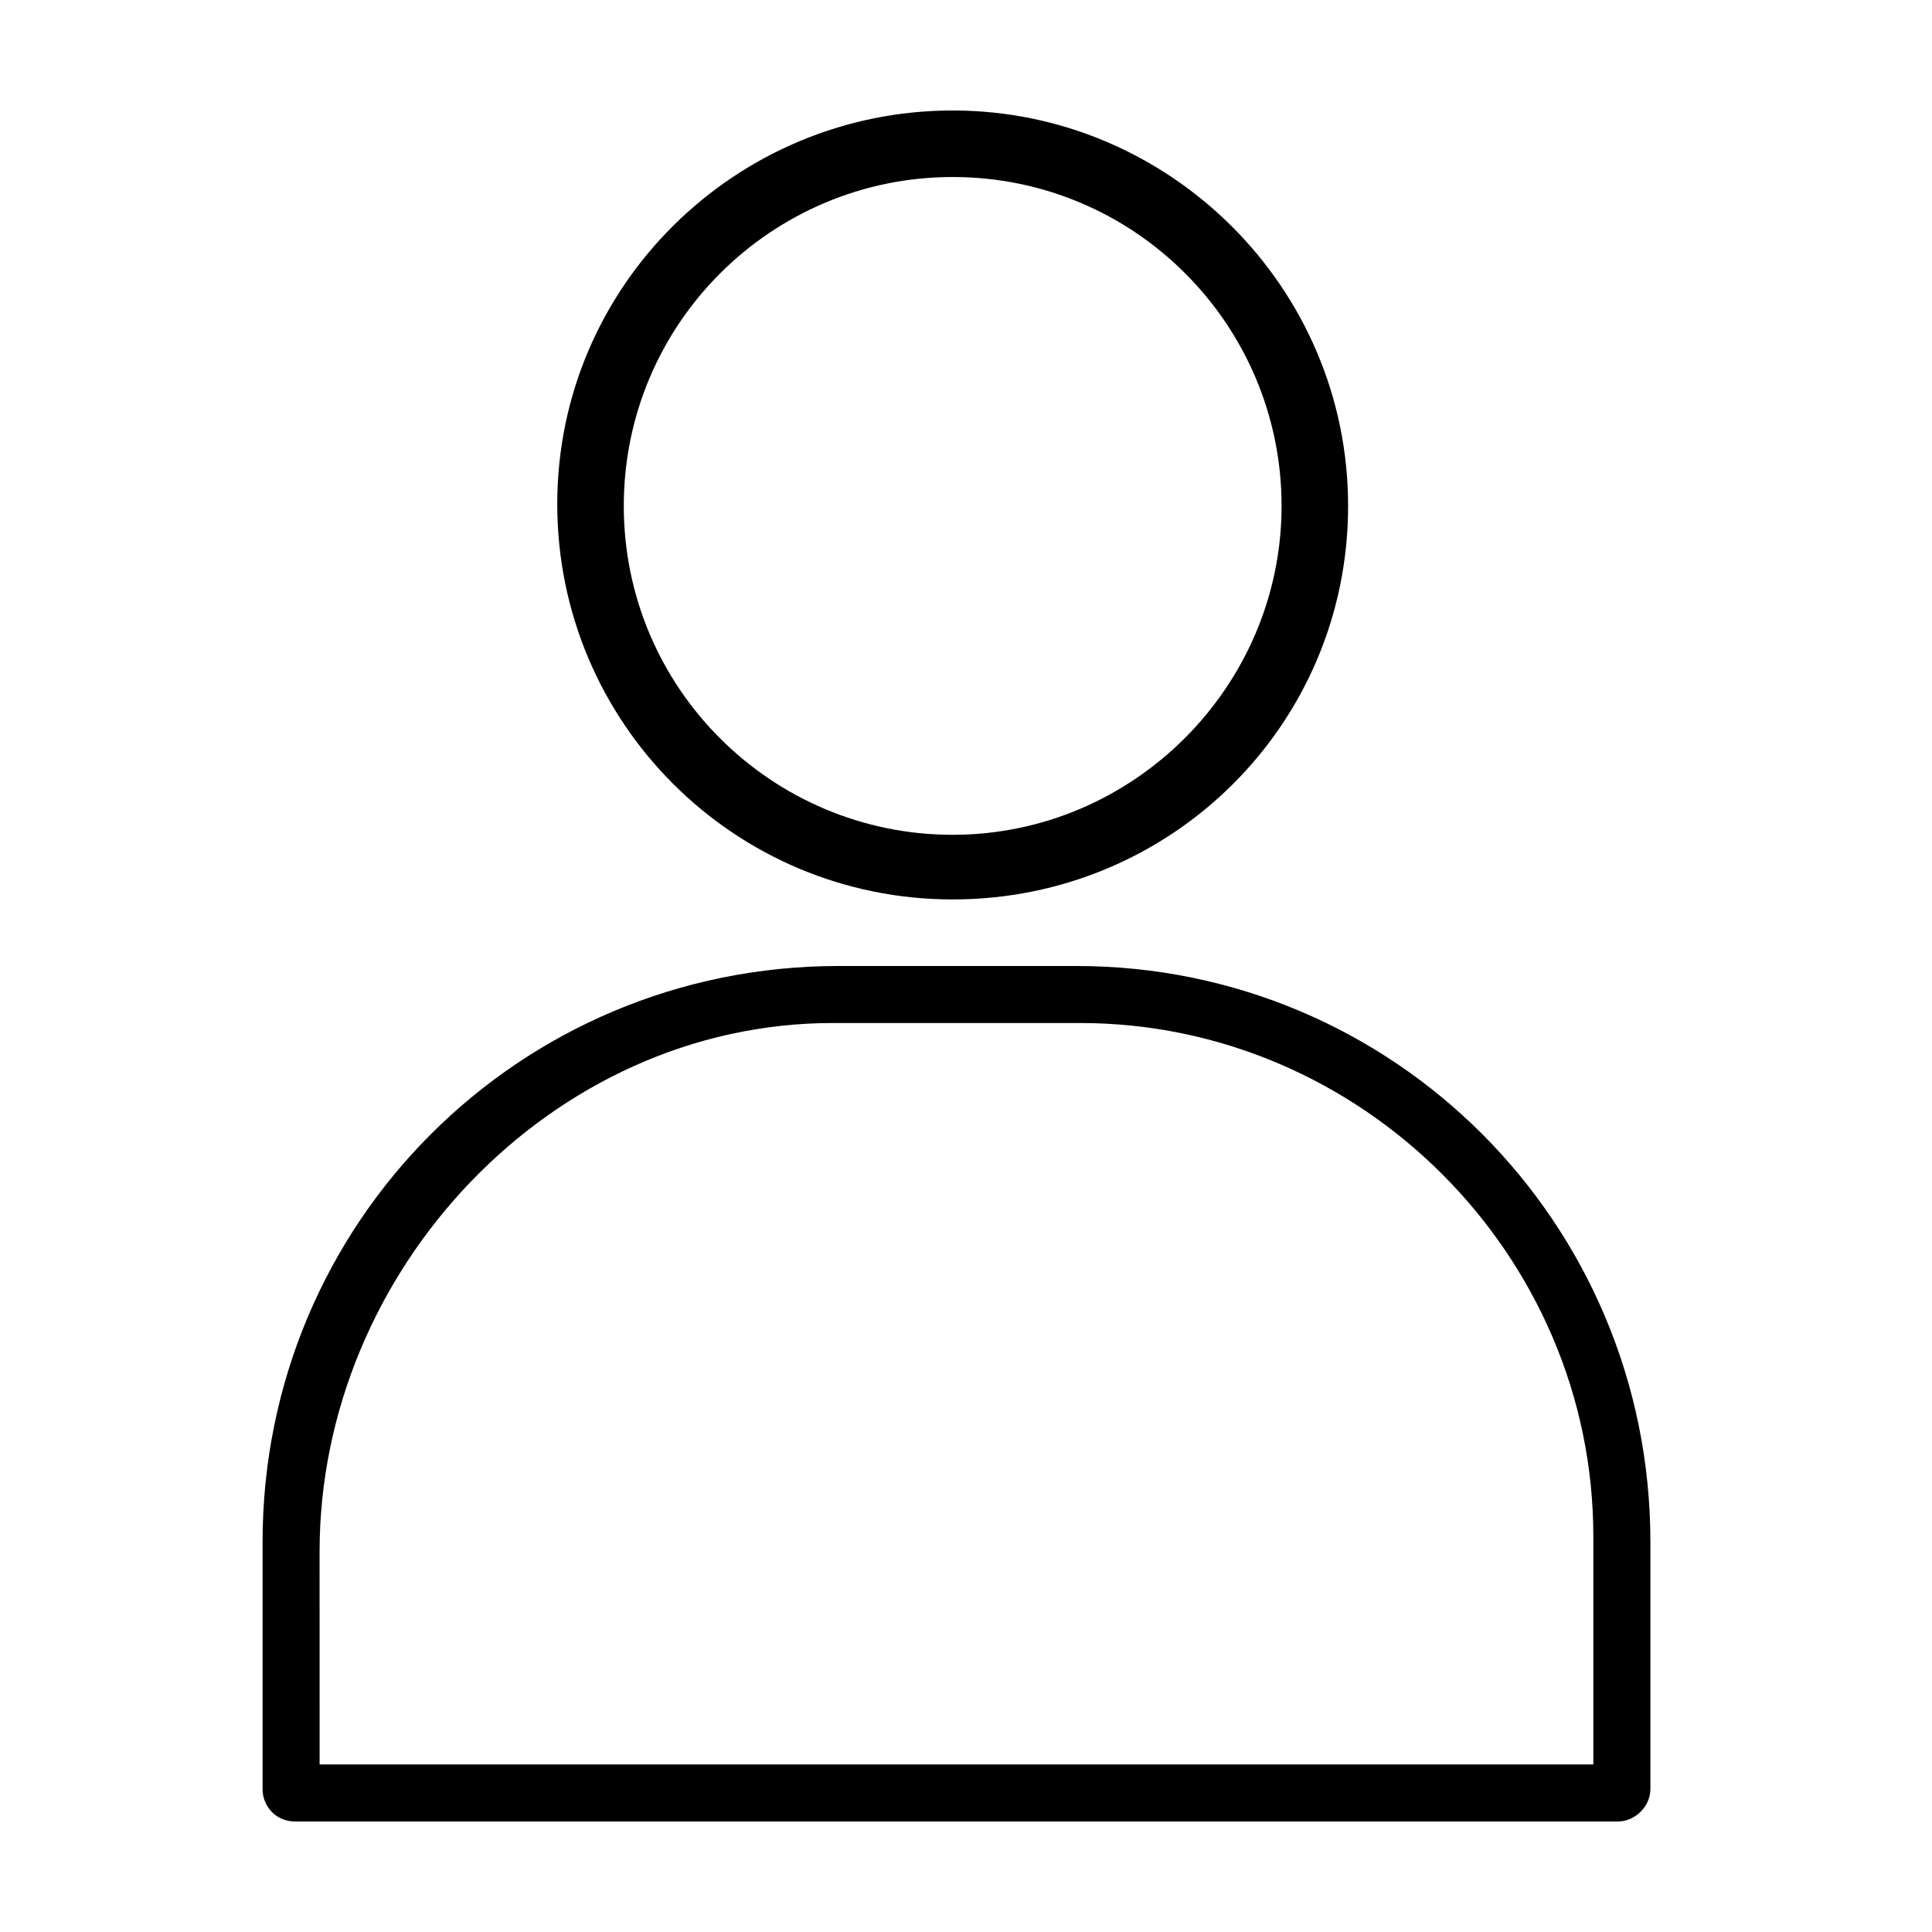 <?xml version="1.0" encoding="UTF-8"?>
<!-- Uploaded to: ICON Repo, www.svgrepo.com, Generator: ICON Repo Mixer Tools -->
<svg fill="#000000" width="800px" height="800px" version="1.1" viewBox="144 144 512 512" xmlns="http://www.w3.org/2000/svg">
 <g>
  <path d="m572.8 626.71h-350.65c-5.039 0-8.566-4.031-8.566-8.566v-65.496c0.004-84.637 68.016-152.65 152.66-152.65h62.977c84.137 0 152.15 68.012 152.15 152.65v65.496c0 4.535-4.031 8.562-8.566 8.562zm-344.1-15.113h337.55v-60.457c0-74.562-61.465-136.03-136.03-136.03h-65.496c-74.562 0-136.03 65.496-136.03 140.06z"/>
  <path d="m396.47 382.36c-57.938 0-104.79-46.855-104.79-104.79s47.359-104.29 104.79-104.29 104.79 46.855 104.79 104.79-46.855 104.29-104.79 104.29zm0-191.45c-47.863 0-87.16 38.793-87.16 87.16s39.297 87.16 87.16 87.16c47.863 0 87.16-39.297 87.16-87.16s-38.797-87.16-87.16-87.16z"/>
 </g>
</svg>